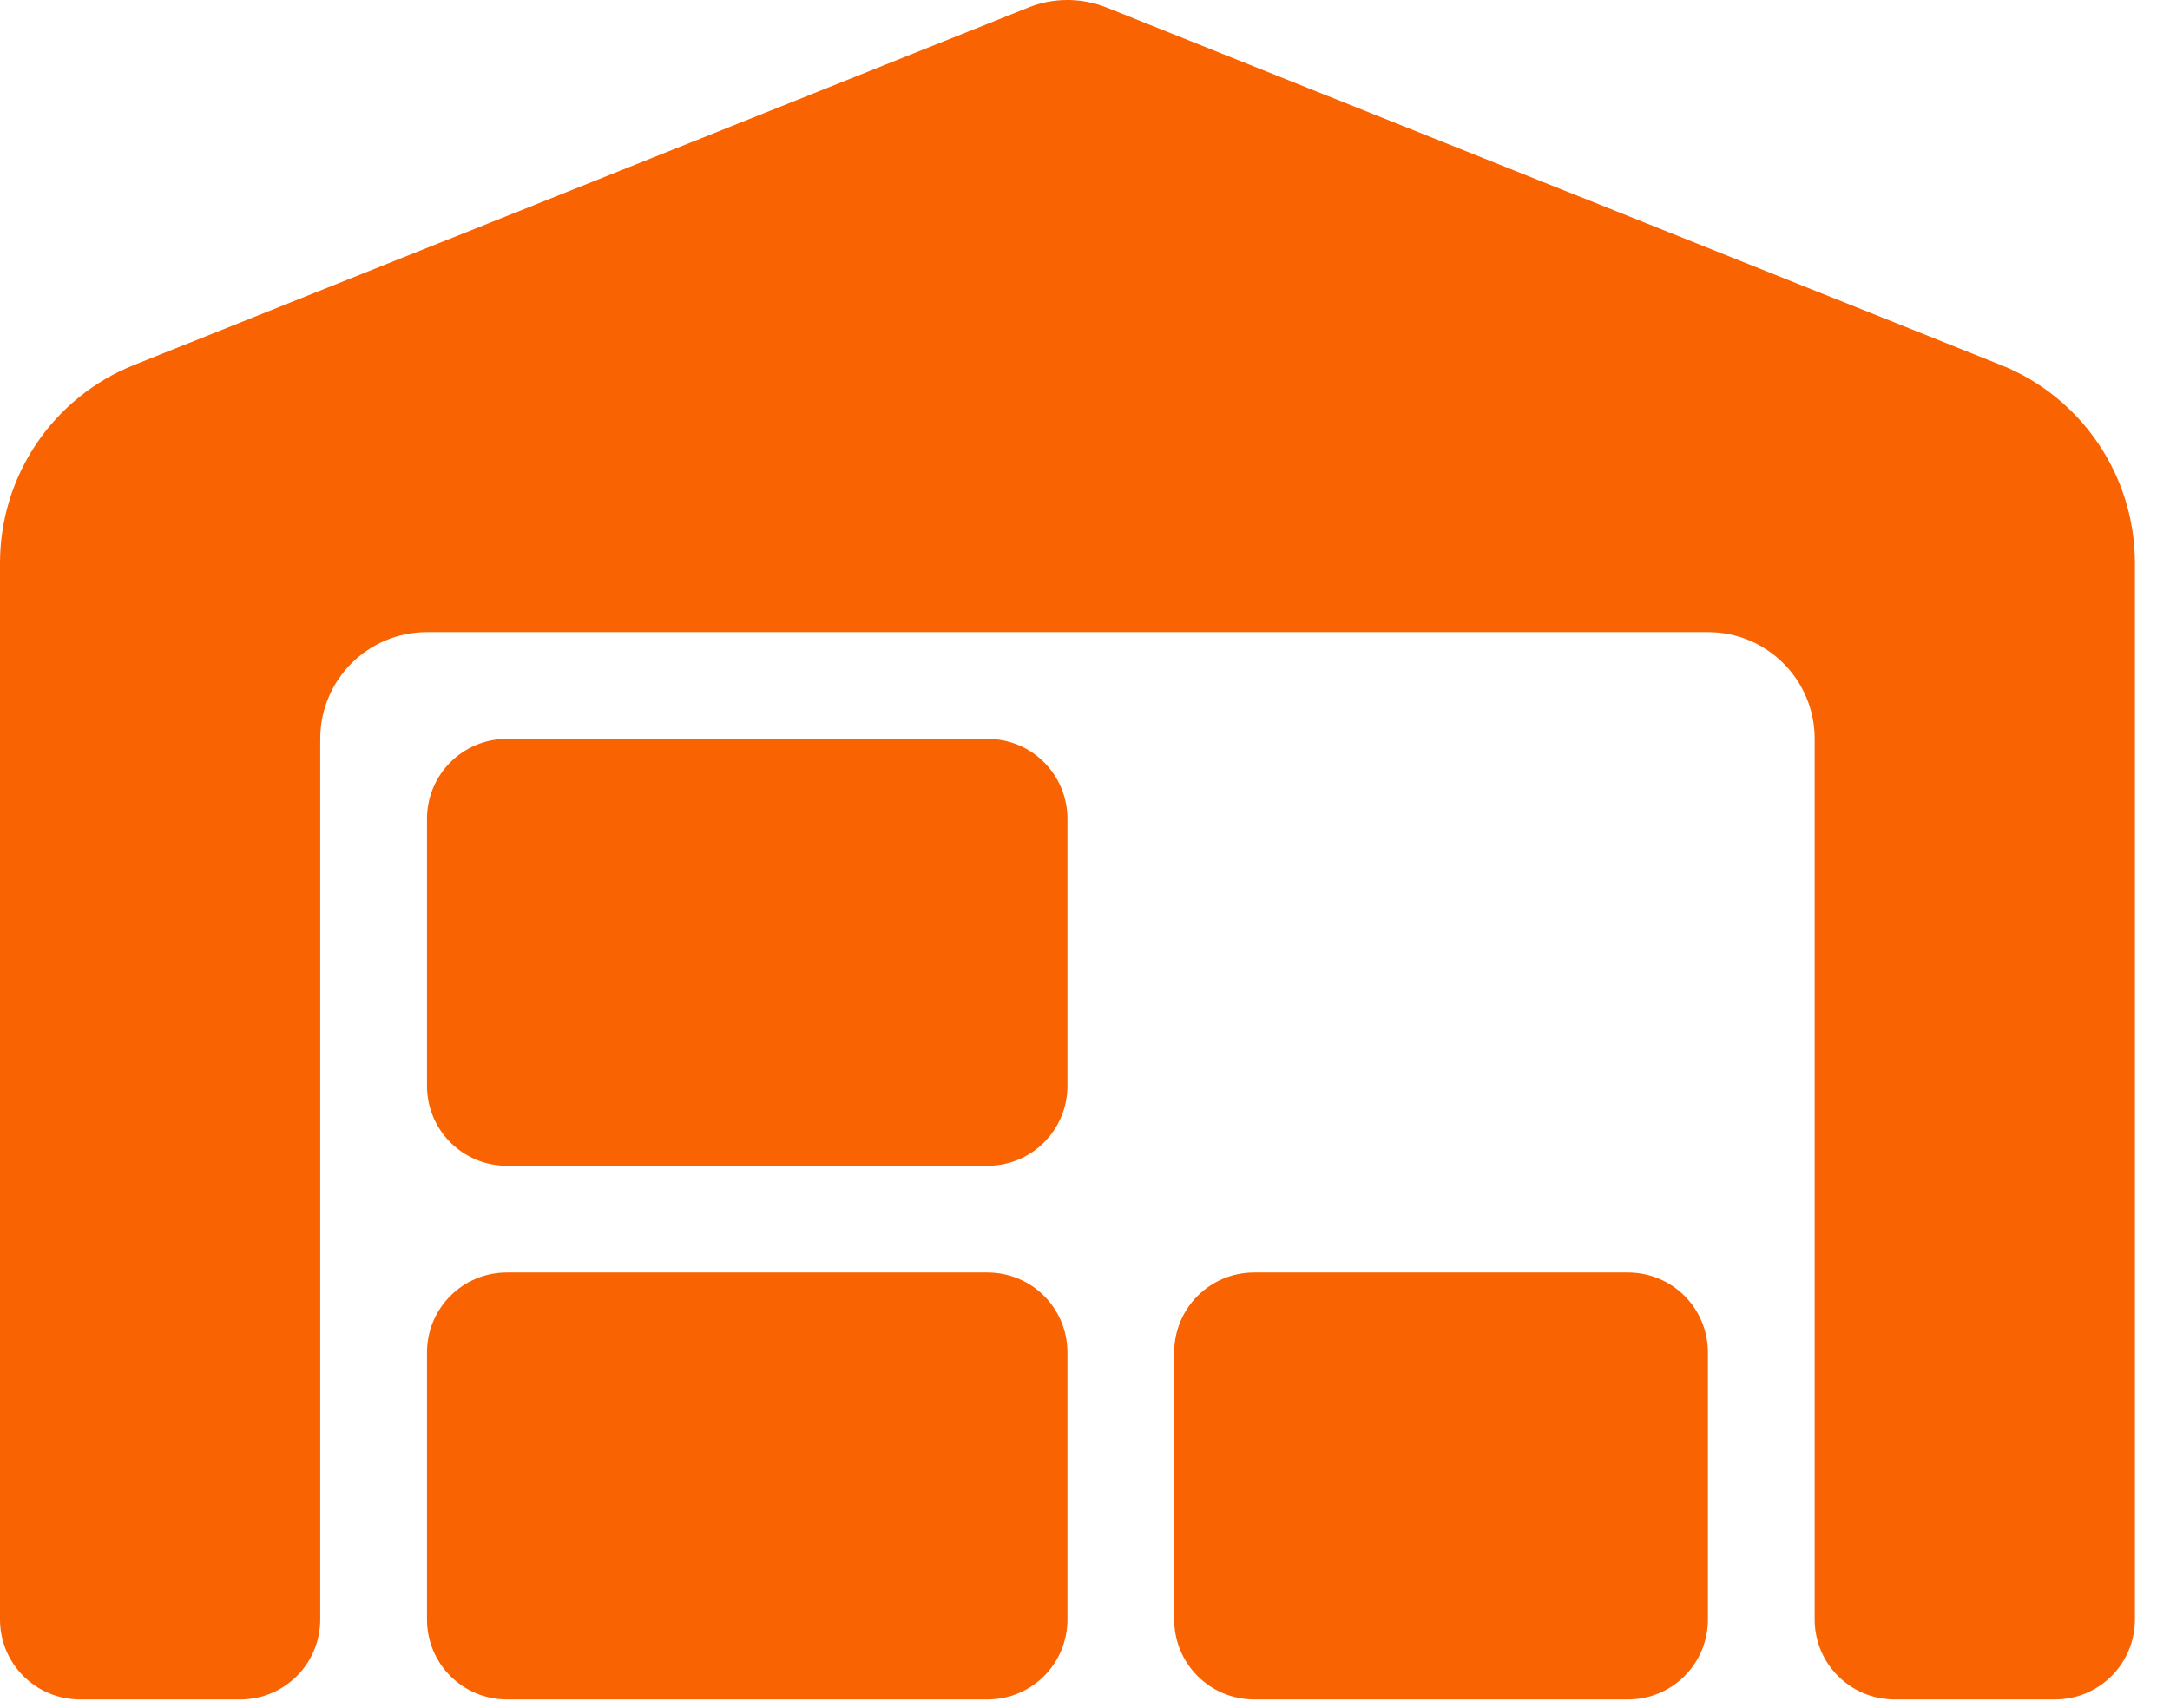 <?xml version="1.0" encoding="UTF-8"?>
<svg xmlns="http://www.w3.org/2000/svg" width="47" height="37" viewBox="0 0 47 37" fill="none">
  <path d="M0 35.079V12.198C0 10.305 1.149 8.607 2.904 7.906L22.26 0.168C22.809 -0.056 23.423 -0.056 23.98 0.168L43.336 7.906C45.091 8.607 46.24 10.312 46.24 12.198V35.079C46.24 36.04 45.467 36.813 44.506 36.813H41.038C40.077 36.813 39.304 36.04 39.304 35.079V16.005C39.304 14.726 38.271 13.693 36.992 13.693H9.248C7.969 13.693 6.936 14.726 6.936 16.005V35.079C6.936 36.04 6.163 36.813 5.202 36.813H1.734C0.773 36.813 0 36.04 0 35.079ZM27.166 27.565H35.258C36.219 27.565 36.992 28.338 36.992 29.299V35.079C36.992 36.04 36.219 36.813 35.258 36.813H27.166C26.205 36.813 25.432 36.04 25.432 35.079V29.299C25.432 28.338 26.205 27.565 27.166 27.565ZM9.248 17.739C9.248 16.778 10.021 16.005 10.982 16.005H21.386C22.347 16.005 23.12 16.778 23.12 17.739V23.519C23.12 24.48 22.347 25.253 21.386 25.253H10.982C10.021 25.253 9.248 24.48 9.248 23.519V17.739ZM10.982 27.565H21.386C22.347 27.565 23.12 28.338 23.12 29.299V35.079C23.12 36.04 22.347 36.813 21.386 36.813H10.982C10.021 36.813 9.248 36.04 9.248 35.079V29.299C9.248 28.338 10.021 27.565 10.982 27.565Z" fill="#F96302"></path>
</svg>
